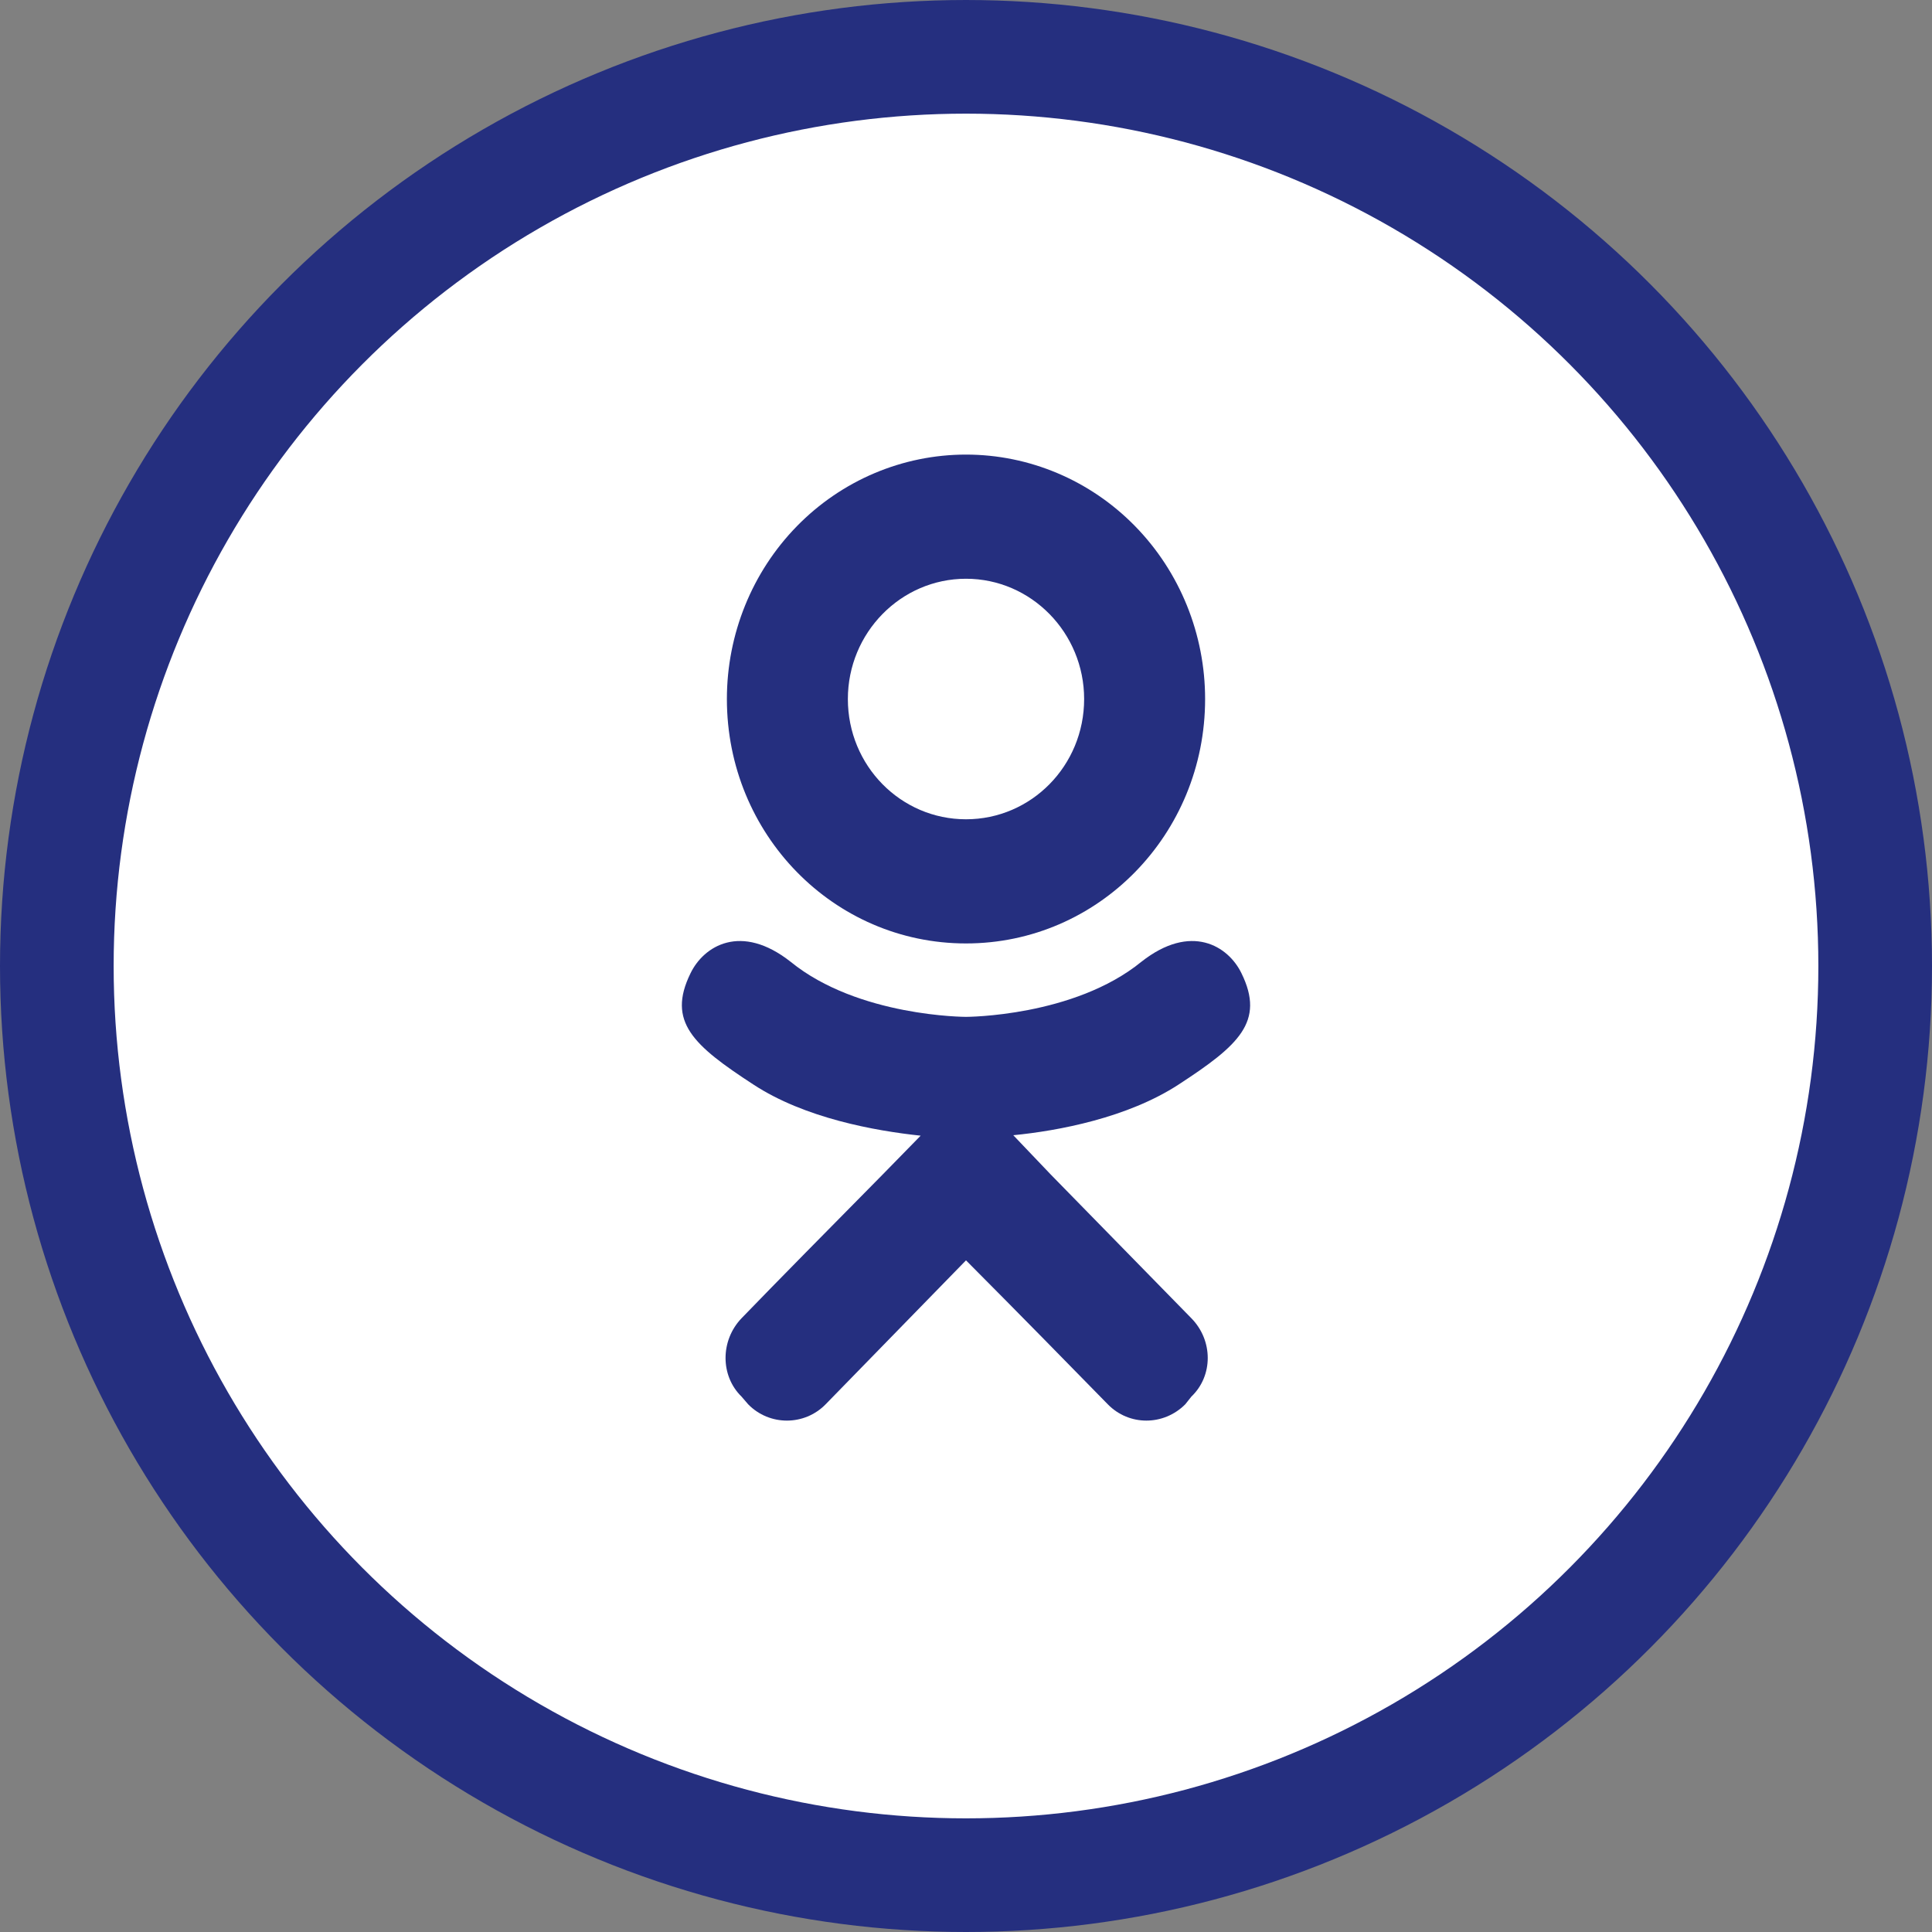 <?xml version="1.0" encoding="UTF-8"?> <svg xmlns="http://www.w3.org/2000/svg" width="34" height="34" viewBox="0 0 34 34" fill="none"><rect x="0" y="0" width="34" height="34" fill="#808080" stroke="none"/> <circle cx="17" cy="17" r="16" fill="white" stroke="#252F7F" stroke-width="2"></circle> <path d="M21.849 17.13C21.616 16.646 20.959 16.238 20.086 16.926C18.896 17.895 17 17.895 17 17.895C17 17.895 15.104 17.895 13.914 16.926C13.041 16.238 12.384 16.646 12.151 17.13C11.735 17.98 12.201 18.397 13.257 19.085C14.164 19.68 15.403 19.901 16.202 19.986L15.536 20.667C14.588 21.627 13.673 22.554 13.049 23.2C12.675 23.591 12.675 24.212 13.049 24.577L13.166 24.713C13.54 25.096 14.156 25.096 14.53 24.713L17 22.18C17.956 23.14 18.863 24.067 19.495 24.713C19.869 25.096 20.477 25.096 20.859 24.713L20.967 24.577C21.35 24.212 21.35 23.591 20.967 23.2L18.489 20.667L17.832 19.978C18.622 19.901 19.844 19.672 20.743 19.085C21.799 18.397 22.265 17.98 21.849 17.13M17 10.185C18.148 10.185 19.079 11.137 19.079 12.302C19.079 13.475 18.148 14.418 17 14.418C15.852 14.418 14.921 13.475 14.921 12.302C14.921 11.137 15.852 10.185 17 10.185M17 16.603C19.329 16.603 21.208 14.682 21.208 12.302C21.208 11.161 20.765 10.067 19.976 9.26C19.187 8.453 18.116 8 17 8C15.884 8 14.813 8.453 14.024 9.26C13.235 10.067 12.792 11.161 12.792 12.302C12.792 14.682 14.671 16.603 17 16.603Z" fill="#252F7F"></path> </svg> 